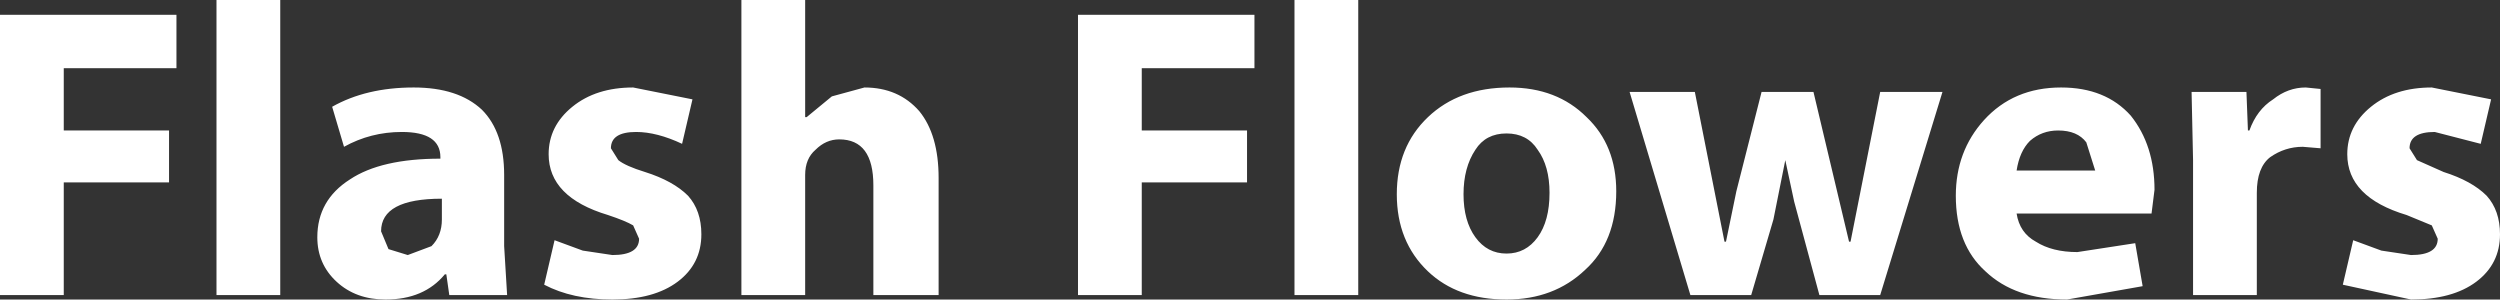 <?xml version="1.0" encoding="UTF-8" standalone="no"?>
<svg xmlns:xlink="http://www.w3.org/1999/xlink" height="10.1px" width="84.3px" xmlns="http://www.w3.org/2000/svg">
  <rect width="100%" height="100%" fill="#333333" stroke="none"/>
  <g transform="matrix(1.0, 0.0, 0.0, 1.0, -230.9, -244.05)">
    <path d="M296.4 247.15 L294.3 254.0 292.25 254.0 291.4 250.85 291.1 249.45 290.7 251.45 289.95 254.0 287.9 254.0 285.85 247.15 288.05 247.15 289.05 252.2 289.1 252.2 289.45 250.5 290.3 247.15 292.05 247.15 293.25 252.2 293.3 252.2 294.3 247.15 296.4 247.15 M309.15 247.05 L309.15 249.05 308.55 249.0 Q307.95 249.0 307.45 249.35 307.0 249.7 307.0 250.55 L307.0 254.0 304.85 254.0 304.85 249.45 304.8 247.15 306.65 247.15 306.7 248.45 306.75 248.45 Q307.0 247.75 307.55 247.4 308.05 247.0 308.65 247.0 L309.15 247.05 M314.9 247.4 L314.55 248.9 313.0 248.5 Q312.15 248.5 312.15 249.05 L312.4 249.45 313.3 249.85 Q314.25 250.15 314.75 250.65 315.2 251.15 315.2 251.95 315.2 252.95 314.4 253.55 313.6 254.15 312.2 254.15 L309.9 253.65 310.25 252.15 311.2 252.5 312.2 252.65 Q313.1 252.65 313.1 252.1 L312.9 251.65 312.05 251.3 Q310.05 250.7 310.05 249.25 310.05 248.3 310.85 247.65 311.65 247.0 312.9 247.0 L314.9 247.4 M254.25 247.4 L253.9 248.9 Q253.05 248.5 252.35 248.5 251.5 248.5 251.5 249.05 L251.75 249.45 Q252.0 249.65 252.65 249.85 253.6 250.15 254.1 250.65 254.55 251.15 254.55 251.95 254.55 252.95 253.75 253.55 252.95 254.15 251.55 254.15 250.2 254.15 249.25 253.65 L249.6 252.15 250.55 252.5 251.55 252.65 Q252.45 252.65 252.45 252.1 L252.25 251.65 Q252.0 251.5 251.4 251.3 249.4 250.7 249.4 249.25 249.4 248.3 250.2 247.65 251.0 247.0 252.25 247.0 L254.25 247.4 M260.05 247.0 Q261.2 247.0 261.9 247.8 262.55 248.6 262.55 250.05 L262.55 254.0 260.35 254.0 260.35 250.3 Q260.35 248.75 259.2 248.75 258.75 248.75 258.4 249.1 258.05 249.4 258.05 249.95 L258.05 254.0 255.9 254.0 255.9 244.05 258.05 244.05 258.05 248.0 258.1 248.0 258.95 247.3 260.05 247.0 M269.4 246.35 L269.4 248.45 272.95 248.45 272.95 250.2 269.4 250.2 269.4 254.0 267.25 254.0 267.25 244.55 273.2 244.55 273.2 246.35 269.4 246.35 M276.7 244.05 L276.7 254.0 274.55 254.0 274.55 244.05 276.7 244.05 M280.65 252.05 Q281.05 252.6 281.7 252.6 282.35 252.6 282.75 252.05 283.15 251.5 283.15 250.55 283.15 249.65 282.75 249.1 282.4 248.55 281.7 248.55 281.0 248.55 280.65 249.1 280.25 249.7 280.25 250.6 280.25 251.5 280.65 252.05 M279.05 253.2 Q278.0 252.2 278.0 250.6 278.0 249.0 279.05 248.0 280.1 247.0 281.8 247.0 283.4 247.0 284.4 248.0 285.4 248.95 285.4 250.5 285.4 252.2 284.35 253.15 283.3 254.15 281.7 254.15 280.05 254.15 279.05 253.2 M245.75 249.35 Q245.75 248.5 244.45 248.5 243.4 248.5 242.5 249.0 L242.1 247.65 Q243.25 247.0 244.85 247.0 246.35 247.0 247.15 247.75 247.9 248.5 247.9 249.95 L247.9 252.35 248.0 254.0 246.05 254.0 245.95 253.3 245.9 253.3 Q245.2 254.15 243.9 254.15 242.9 254.15 242.25 253.55 241.6 252.95 241.6 252.05 241.6 250.8 242.7 250.1 243.75 249.4 245.75 249.4 L245.75 249.35 M244.65 252.65 L245.45 252.35 Q245.8 252.0 245.8 251.45 L245.8 250.75 Q243.75 250.75 243.75 251.85 L244.0 252.45 244.65 252.65 M301.25 248.85 Q300.95 248.45 300.3 248.45 299.75 248.45 299.35 248.8 299.0 249.15 298.9 249.8 L301.55 249.8 301.25 248.85 M303.55 250.45 L303.45 251.25 298.9 251.25 Q299.0 251.9 299.55 252.2 300.1 252.55 300.95 252.55 L302.9 252.25 303.15 253.7 300.6 254.15 Q298.85 254.15 297.85 253.2 296.85 252.3 296.85 250.65 296.85 249.15 297.8 248.1 298.8 247.0 300.4 247.0 301.9 247.0 302.75 247.95 303.55 248.95 303.55 250.45 M233.05 246.35 L233.05 248.45 236.6 248.45 236.6 250.2 233.05 250.2 233.05 254.0 230.9 254.0 230.9 244.55 236.85 244.55 236.85 246.35 233.05 246.35 M240.35 244.05 L240.35 254.0 238.2 254.0 238.2 244.05 240.35 244.05" fill="#ffffff" fill-rule="evenodd" stroke="none"/>
  </g>
</svg>
